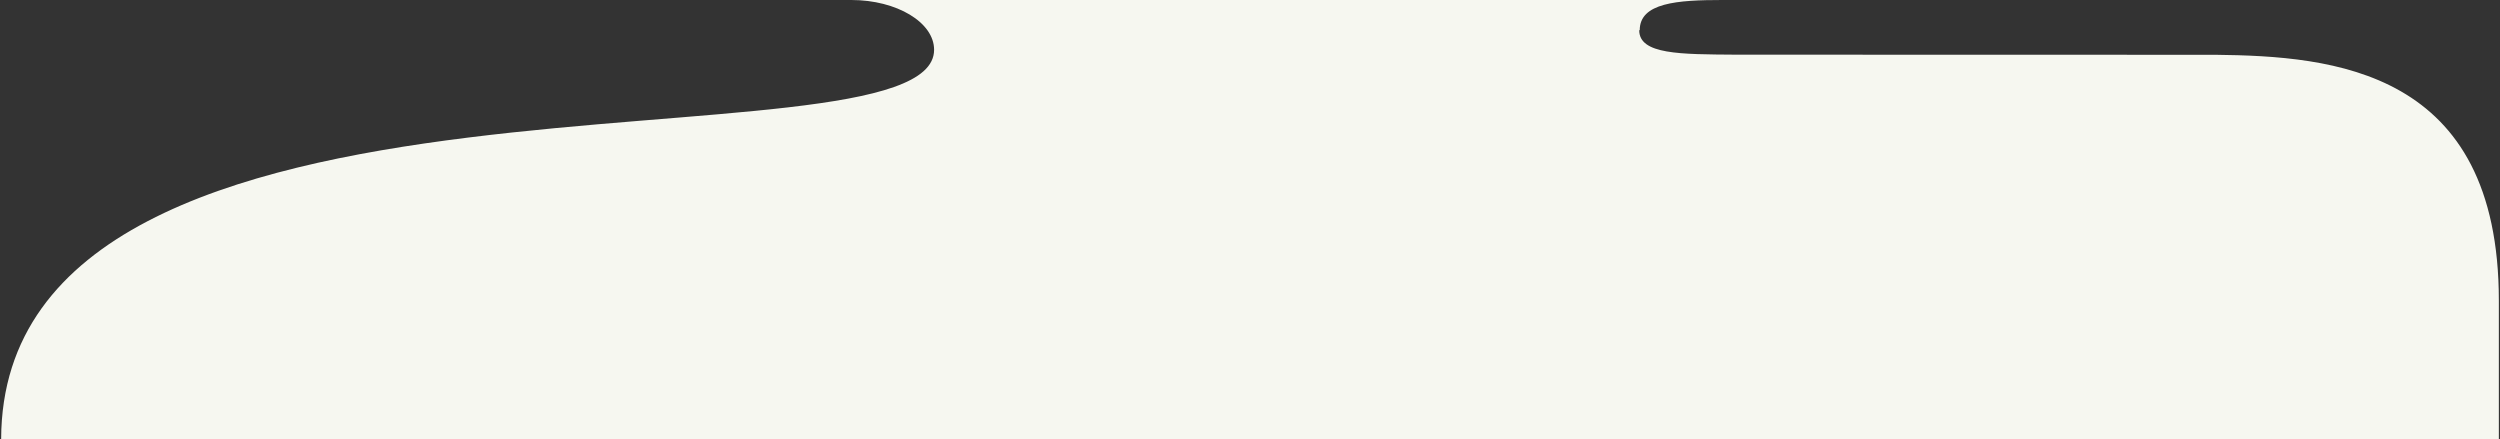 <?xml version="1.0" encoding="UTF-8"?><svg id="Layer_1" xmlns="http://www.w3.org/2000/svg" viewBox="0 0 1258 220.89"><rect x="0" y="0" width="1258" height="220.89" fill="#333333" stroke="none"/><defs><style>.cls-1{fill:#f6f7f0;stroke-width:0px;}</style></defs><path class="cls-1" d="M.58,220.89h1256.84v-69.55c0-116.69-83.91-123.08-142.51-123.77-2.4-.03-239.2-.05-241.5-.06-27.93-.2-48.55-.05-48.55-12.3h.25c0-13.79,18.76-15.21,41.69-15.21h-438.45c22.93,0,41.69,11.28,41.69,25.06C470.05,90.84,1.3,11.78.58,220.89Z"/></svg>